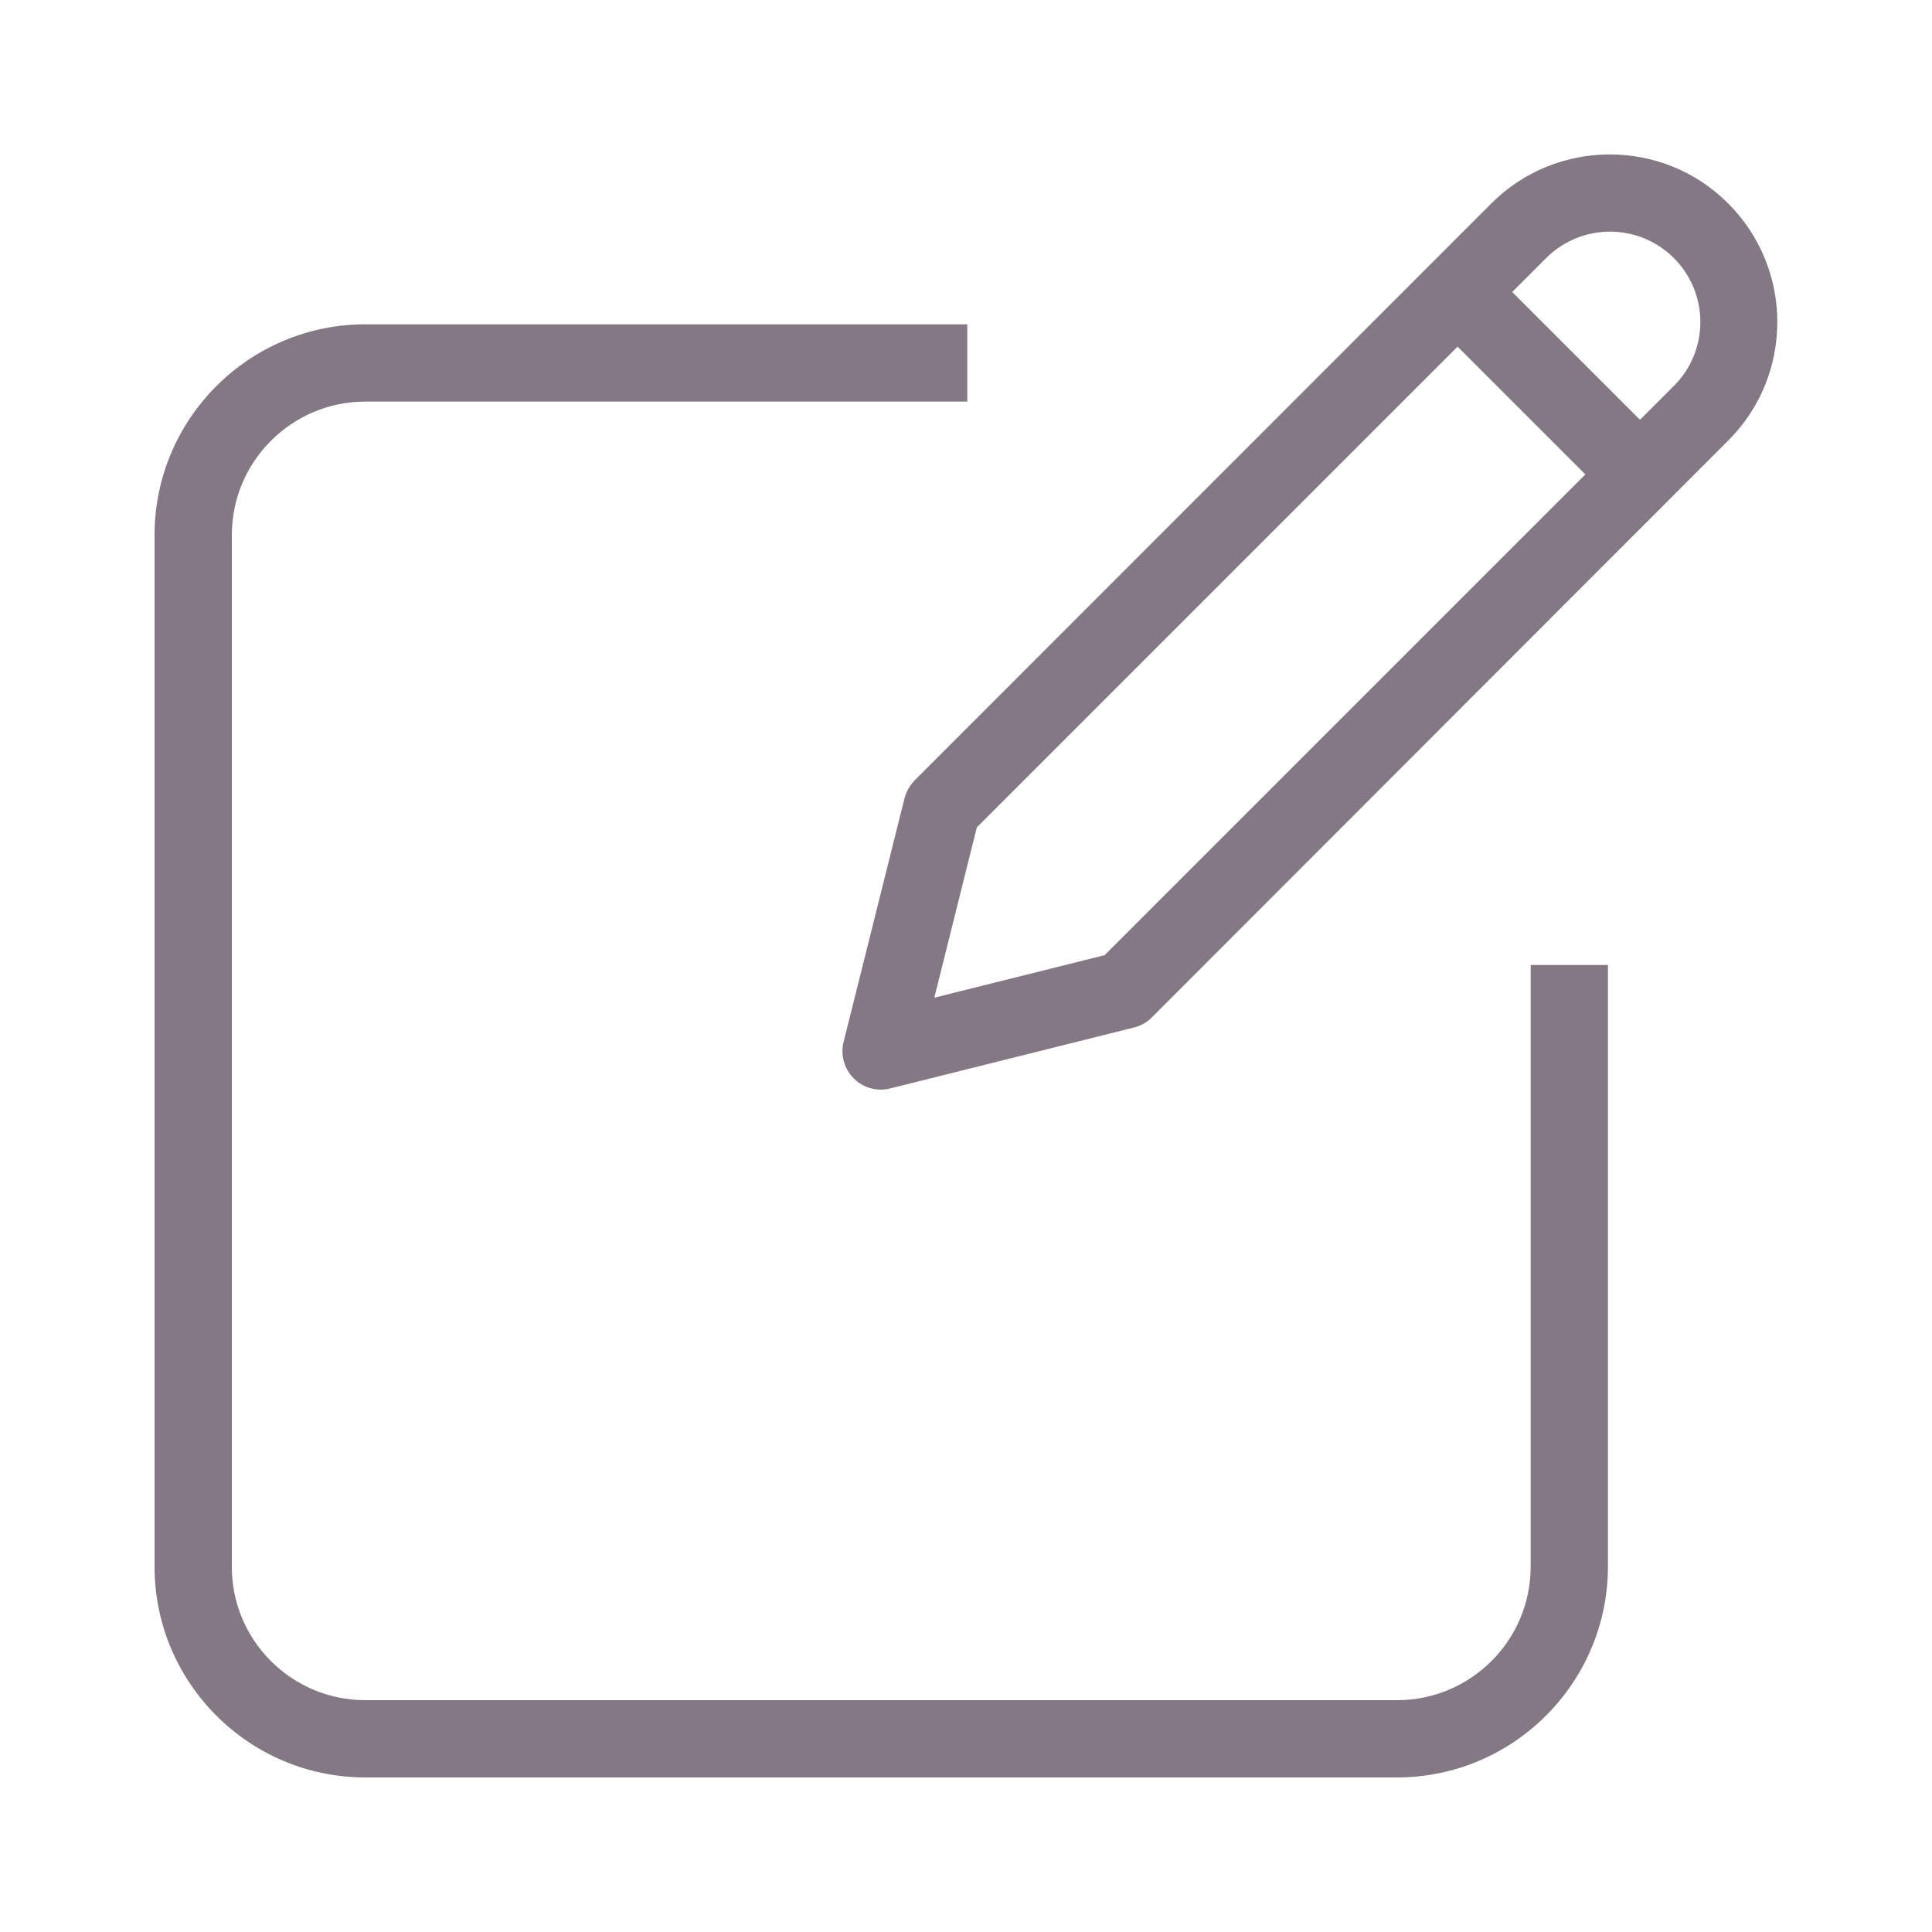 <?xml version="1.0" standalone="no"?>
<!DOCTYPE svg PUBLIC "-//W3C//DTD SVG 1.1//EN" "http://www.w3.org/Graphics/SVG/1.1/DTD/svg11.dtd">
<svg xmlns="http://www.w3.org/2000/svg" xmlns:xlink="http://www.w3.org/1999/xlink" version="1.1" id="Layer_1" x="0px" y="0px" viewBox="0 0 75 75" style="enable-background:new 0 0 75 75;" xml:space="preserve" width="75" height="75">
<style type="text/css">
	.st0{fill:#F3F3F3;}
	.st1{fill:#212641;}
	.st2{fill:#F7BBD5;}
	.st3{fill:#DFDFDF;}
	.st4{fill:#C91D5C;}
	.st5{fill:#EC1065;}
	.st6{fill:#4A496C;}
	.st7{fill:#837884;}
	.st8{fill:none;stroke:#4B4A6C;stroke-width:2;stroke-linejoin:round;stroke-miterlimit:10;}
	.st9{fill:#F50062;}
	.st10{fill:#4A486C;}
	.st11{fill:#FFFFFF;}
	.st12{clip-path:url(#SVGID_00000168835144251665305530000008887502427459248519_);}
	.st13{fill:none;stroke:#14171C;stroke-width:3;stroke-linejoin:round;stroke-miterlimit:10;}
	.st14{fill:none;stroke:#14171C;stroke-width:3;stroke-miterlimit:10;}
</style>
<g>
	<path class="st7" d="M54.23,69H14.18C9.67,69,6,65.33,6,60.82V20.77c0-4.51,3.67-8.18,8.18-8.18h23.37v3H14.18   c-2.85,0-5.18,2.32-5.18,5.18v40.06C9,63.68,11.32,66,14.18,66h40.06c2.85,0,5.18-2.32,5.18-5.18V37.46h3v23.37   C62.41,65.33,58.74,69,54.23,69z"/>
	<path class="st7" d="M34.2,42.3c-0.39,0-0.78-0.15-1.06-0.44c-0.37-0.37-0.52-0.91-0.39-1.42l2.36-9.44c0.07-0.26,0.2-0.5,0.39-0.7   L57.89,7.9c2.54-2.54,6.67-2.54,9.2,0c2.54,2.54,2.54,6.67,0,9.2L44.71,39.5c-0.19,0.19-0.43,0.33-0.7,0.39l-9.44,2.36   C34.45,42.28,34.33,42.3,34.2,42.3z M37.92,32.12l-1.65,6.61l6.61-1.65l22.1-22.1c1.37-1.37,1.37-3.59,0-4.96   c-1.37-1.37-3.59-1.37-4.96,0L37.92,32.12z"/>
	<rect x="58.63" y="9.86" transform="matrix(0.707 -0.707 0.707 0.707 7.101 46.876)" class="st7" width="3" height="10.01"/>
</g>
</svg>